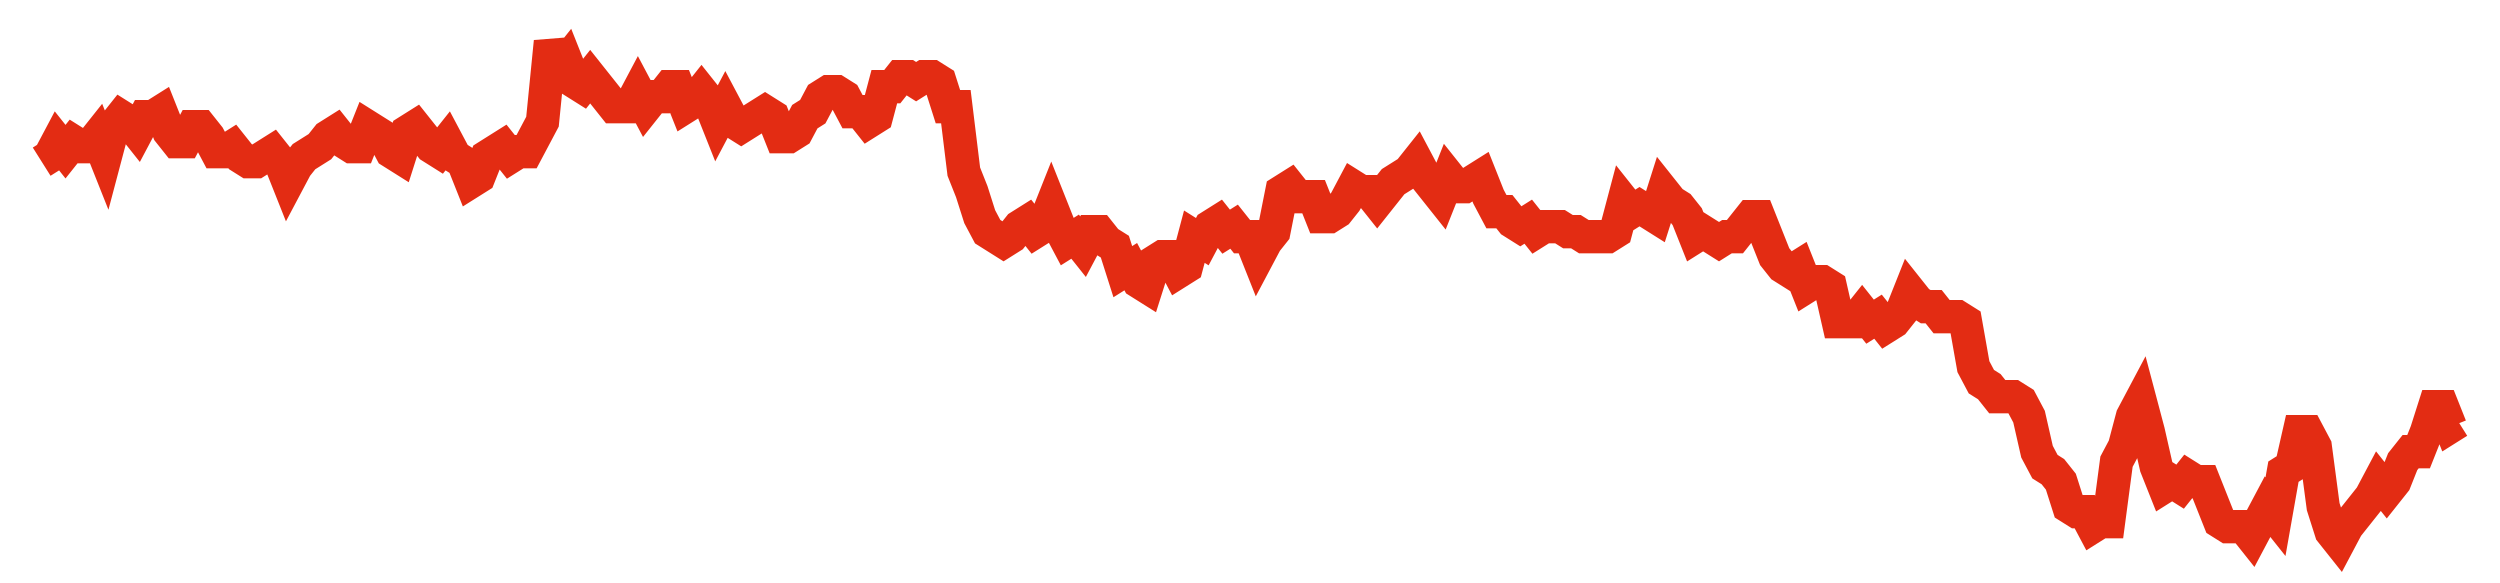 <svg width="300" height="70" viewBox="0 0 300 70" xmlns="http://www.w3.org/2000/svg">
    <path d="M 5,19.4 L 5.954,18.8 L 6.908,17 L 7.862,18.2 L 8.816,17 L 9.77,17.6 L 10.724,17.6 L 11.678,16.4 L 12.632,18.8 L 13.586,15.2 L 14.539,14 L 15.493,14.6 L 16.447,15.8 L 17.401,14 L 18.355,14 L 19.309,13.4 L 20.263,15.8 L 21.217,17 L 22.171,17 L 23.125,15.2 L 24.079,15.2 L 25.033,16.4 L 25.987,18.2 L 26.941,18.2 L 27.895,17.6 L 28.849,18.8 L 29.803,19.4 L 30.757,19.4 L 31.711,18.8 L 32.664,18.2 L 33.618,19.4 L 34.572,21.8 L 35.526,20 L 36.48,18.8 L 37.434,18.2 L 38.388,17.6 L 39.342,16.4 L 40.296,15.8 L 41.25,17 L 42.204,17.6 L 43.158,17.6 L 44.112,15.2 L 45.066,15.8 L 46.02,16.4 L 46.974,18.2 L 47.928,18.8 L 48.882,15.8 L 49.836,15.2 L 50.789,16.4 L 51.743,17.6 L 52.697,18.2 L 53.651,17 L 54.605,18.8 L 55.559,19.4 L 56.513,21.8 L 57.467,21.2 L 58.421,18.8 L 59.375,18.2 L 60.329,17.6 L 61.283,18.8 L 62.237,18.2 L 63.191,18.2 L 64.145,16.4 L 65.099,14.6 L 66.053,5 L 67.007,8.6 L 67.961,7.4 L 68.914,9.8 L 69.868,10.4 L 70.822,9.2 L 71.776,10.4 L 72.73,11.6 L 73.684,12.8 L 74.638,12.8 L 75.592,12.8 L 76.546,11 L 77.5,12.8 L 78.454,11.6 L 79.408,11.6 L 80.362,10.4 L 81.316,10.4 L 82.27,12.8 L 83.224,12.2 L 84.178,11 L 85.132,12.2 L 86.086,14.6 L 87.039,12.8 L 87.993,14.6 L 88.947,15.2 L 89.901,14.6 L 90.855,14 L 91.809,13.4 L 92.763,14 L 93.717,16.4 L 94.671,16.4 L 95.625,15.8 L 96.579,14 L 97.533,13.4 L 98.487,11.6 L 99.441,11 L 100.395,11 L 101.349,11.6 L 102.303,13.4 L 103.257,13.4 L 104.211,14.6 L 105.164,14 L 106.118,10.4 L 107.072,10.4 L 108.026,9.2 L 108.98,9.2 L 109.934,9.8 L 110.888,9.2 L 111.842,9.2 L 112.796,9.8 L 113.75,12.8 L 114.704,12.8 L 115.658,20.6 L 116.612,23 L 117.566,26 L 118.52,27.8 L 119.474,28.4 L 120.428,29 L 121.382,28.4 L 122.336,27.2 L 123.289,26.6 L 124.243,27.8 L 125.197,27.2 L 126.151,24.8 L 127.105,27.2 L 128.059,29 L 129.013,28.4 L 129.967,29.6 L 130.921,27.8 L 131.875,27.8 L 132.829,29 L 133.783,29.6 L 134.737,32.6 L 135.691,32 L 136.645,33.8 L 137.599,34.4 L 138.553,31.4 L 139.507,30.8 L 140.461,30.8 L 141.414,32.6 L 142.368,32 L 143.322,28.4 L 144.276,29 L 145.23,27.2 L 146.184,26.6 L 147.138,27.8 L 148.092,27.2 L 149.046,28.4 L 150,28.4 L 150.954,30.8 L 151.908,29 L 152.862,27.8 L 153.816,23 L 154.77,22.4 L 155.724,23.6 L 156.678,23.6 L 157.632,23.6 L 158.586,26 L 159.539,26 L 160.493,25.4 L 161.447,24.2 L 162.401,22.4 L 163.355,23 L 164.309,23 L 165.263,24.2 L 166.217,23 L 167.171,21.8 L 168.125,21.2 L 169.079,20.6 L 170.033,19.4 L 170.987,21.2 L 171.941,22.4 L 172.895,23.6 L 173.849,21.2 L 174.803,22.4 L 175.757,22.4 L 176.711,21.8 L 177.664,21.2 L 178.618,23.6 L 179.572,25.4 L 180.526,25.4 L 181.48,26.6 L 182.434,27.2 L 183.388,26.6 L 184.342,27.8 L 185.296,27.2 L 186.25,27.2 L 187.204,27.2 L 188.158,27.8 L 189.112,27.8 L 190.066,28.4 L 191.02,28.4 L 191.974,28.4 L 192.928,28.4 L 193.882,27.8 L 194.836,24.2 L 195.789,25.4 L 196.743,24.8 L 197.697,25.4 L 198.651,26 L 199.605,23 L 200.559,24.2 L 201.513,24.8 L 202.467,26 L 203.421,28.4 L 204.375,27.8 L 205.329,28.4 L 206.283,29 L 207.237,28.4 L 208.191,28.4 L 209.145,27.2 L 210.099,26 L 211.053,26 L 212.007,28.4 L 212.961,30.8 L 213.914,32 L 214.868,32.6 L 215.822,32 L 216.776,34.4 L 217.73,33.8 L 218.684,33.8 L 219.638,34.4 L 220.592,38.6 L 221.546,38.6 L 222.5,38.6 L 223.454,37.4 L 224.408,38.6 L 225.362,38 L 226.316,39.2 L 227.27,38.6 L 228.224,37.4 L 229.178,35 L 230.132,36.2 L 231.086,36.8 L 232.039,36.8 L 232.993,38 L 233.947,38 L 234.901,38 L 235.855,38.6 L 236.809,44 L 237.763,45.8 L 238.717,46.4 L 239.671,47.6 L 240.625,47.6 L 241.579,47.6 L 242.533,48.2 L 243.487,50 L 244.441,54.2 L 245.395,56 L 246.349,56.6 L 247.303,57.8 L 248.257,60.8 L 249.211,61.4 L 250.164,61.4 L 251.118,63.2 L 252.072,62.6 L 253.026,62.6 L 253.98,55.4 L 254.934,53.6 L 255.888,50 L 256.842,48.2 L 257.796,51.8 L 258.75,56 L 259.704,58.4 L 260.658,57.8 L 261.612,58.4 L 262.566,57.2 L 263.52,57.8 L 264.474,57.8 L 265.428,60.2 L 266.382,62.6 L 267.336,63.2 L 268.289,63.2 L 269.243,63.2 L 270.197,64.4 L 271.151,62.6 L 272.105,60.8 L 273.059,62 L 274.013,56.6 L 274.967,56 L 275.921,51.8 L 276.875,51.8 L 277.829,53.6 L 278.783,60.8 L 279.737,63.8 L 280.691,65 L 281.645,63.2 L 282.599,62 L 283.553,60.8 L 284.507,59.6 L 285.461,57.8 L 286.414,59 L 287.368,57.8 L 288.322,55.4 L 289.276,54.2 L 290.23,54.2 L 291.184,51.8 L 292.138,48.8 L 293.092,48.8 L 294.046,51.2 L 295,50.6" fill="none" stroke="#E32C13" stroke-width="4"/>
</svg>